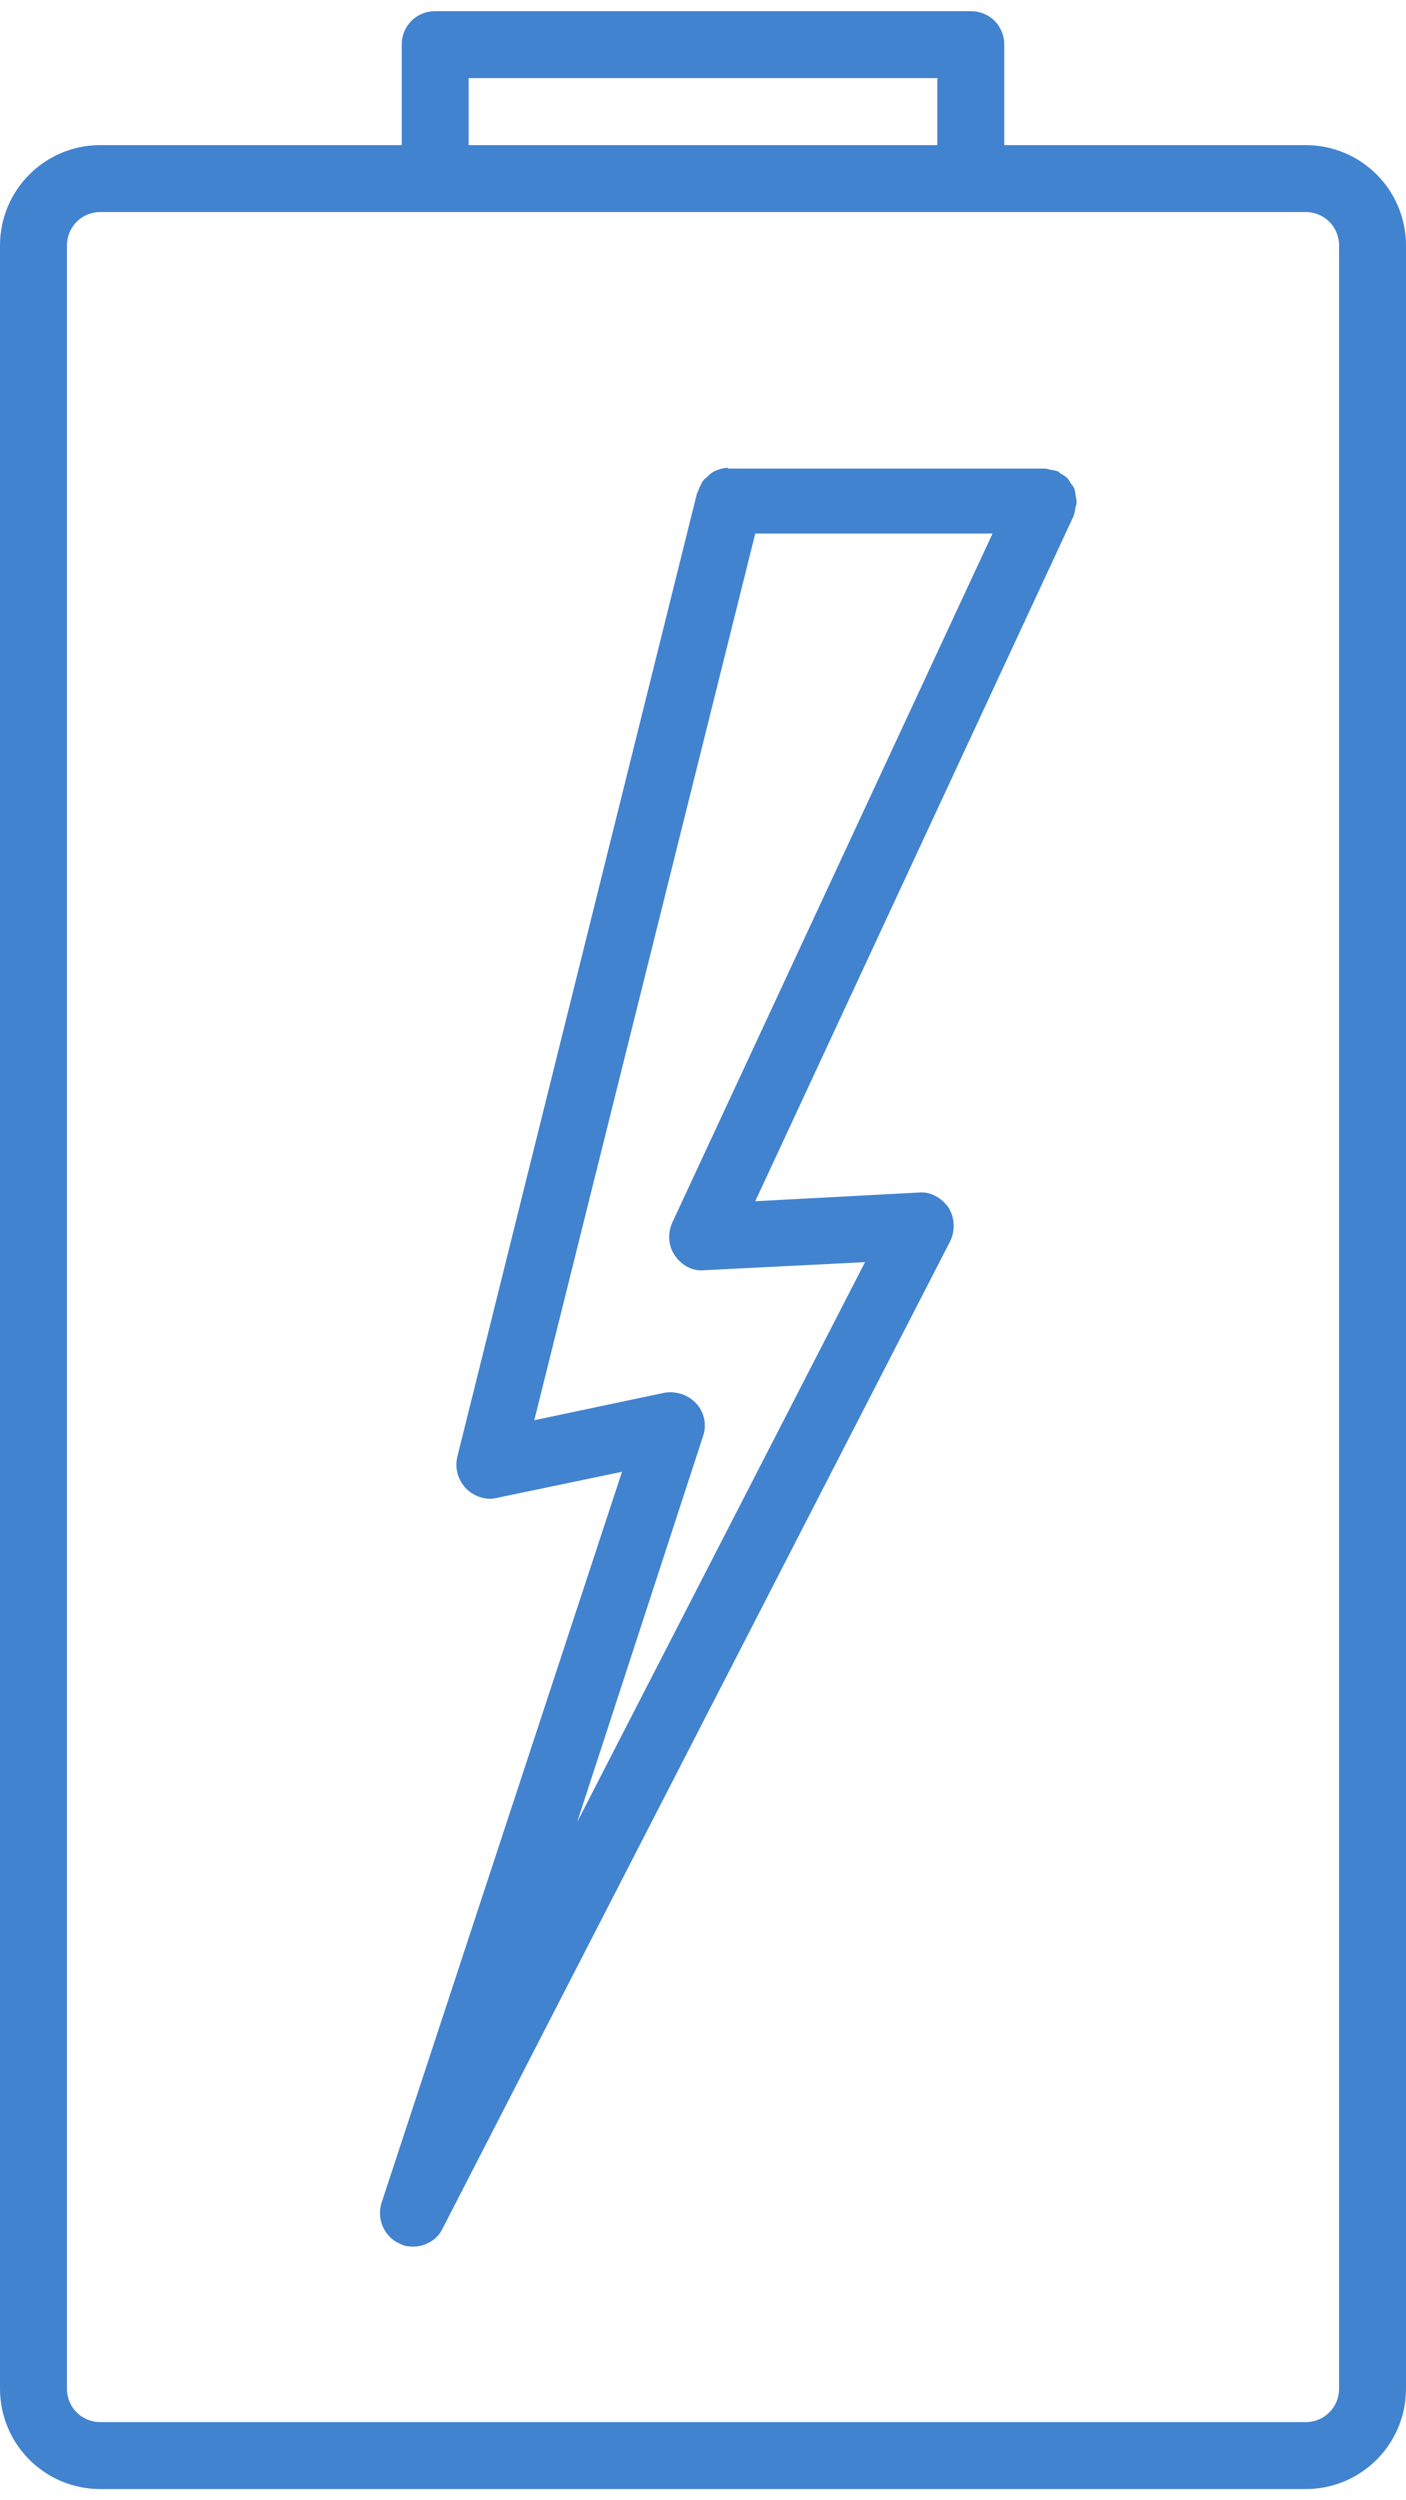 <?xml version="1.0" encoding="UTF-8"?> <svg xmlns="http://www.w3.org/2000/svg" width="18" height="32" viewBox="0 0 18 32" fill="none"><path d="M12.429 0.143H5.571C5.331 0.143 5.143 0.331 5.143 0.571V1.857H1.286C0.574 1.857 0 2.431 0 3.143V30.571C0 31.283 0.574 31.857 1.286 31.857H16.714C17.426 31.857 18 31.283 18 30.571V3.143C18 2.431 17.426 1.857 16.714 1.857H12.857V0.571C12.857 0.331 12.669 0.143 12.429 0.143ZM6 1H12V1.857H6V1ZM16.714 2.714C16.954 2.714 17.143 2.903 17.143 3.143V30.571C17.143 30.811 16.954 31 16.714 31H1.286C1.046 31 0.857 30.811 0.857 30.571V3.143C0.857 2.903 1.046 2.714 1.286 2.714H5.571H12.429H16.714Z" fill="#4283D0"></path><path d="M9.3 5.989C9.266 5.989 9.24 5.997 9.214 6.006C9.189 6.014 9.163 6.023 9.146 6.031C9.12 6.049 9.094 6.057 9.077 6.083C9.06 6.1 9.034 6.117 9.017 6.134C9 6.151 8.983 6.177 8.974 6.203C8.957 6.229 8.949 6.254 8.94 6.28C8.94 6.289 8.931 6.297 8.923 6.314L5.854 18.648C5.82 18.794 5.863 18.94 5.966 19.051C6.069 19.154 6.223 19.206 6.36 19.171L7.963 18.837L4.886 28.189C4.817 28.403 4.92 28.634 5.126 28.72C5.177 28.746 5.237 28.754 5.289 28.754C5.443 28.754 5.597 28.669 5.666 28.523L12.163 15.889C12.231 15.751 12.223 15.588 12.146 15.46C12.06 15.331 11.906 15.246 11.76 15.263L9.669 15.374L13.748 6.597V6.589C13.757 6.563 13.766 6.529 13.766 6.503C13.774 6.477 13.783 6.451 13.783 6.426V6.417C13.783 6.391 13.774 6.374 13.774 6.357C13.766 6.323 13.766 6.297 13.757 6.263C13.748 6.237 13.731 6.211 13.714 6.194C13.697 6.169 13.688 6.151 13.671 6.126C13.646 6.1 13.62 6.083 13.586 6.066C13.569 6.057 13.56 6.04 13.543 6.031H13.534C13.508 6.023 13.483 6.014 13.457 6.014C13.423 6.006 13.397 5.997 13.363 5.997C13.363 5.997 13.363 5.997 13.354 5.997H9.317C9.317 5.98 9.309 5.98 9.3 5.989ZM12.703 6.837L8.606 15.649C8.546 15.786 8.554 15.948 8.64 16.069C8.726 16.197 8.871 16.274 9.017 16.257L11.074 16.154L7.389 23.32L9 18.383C9.051 18.237 9.017 18.074 8.914 17.963C8.811 17.851 8.657 17.8 8.503 17.826L6.84 18.177L9.669 6.829H12.703V6.837Z" fill="#4283D0"></path></svg> 